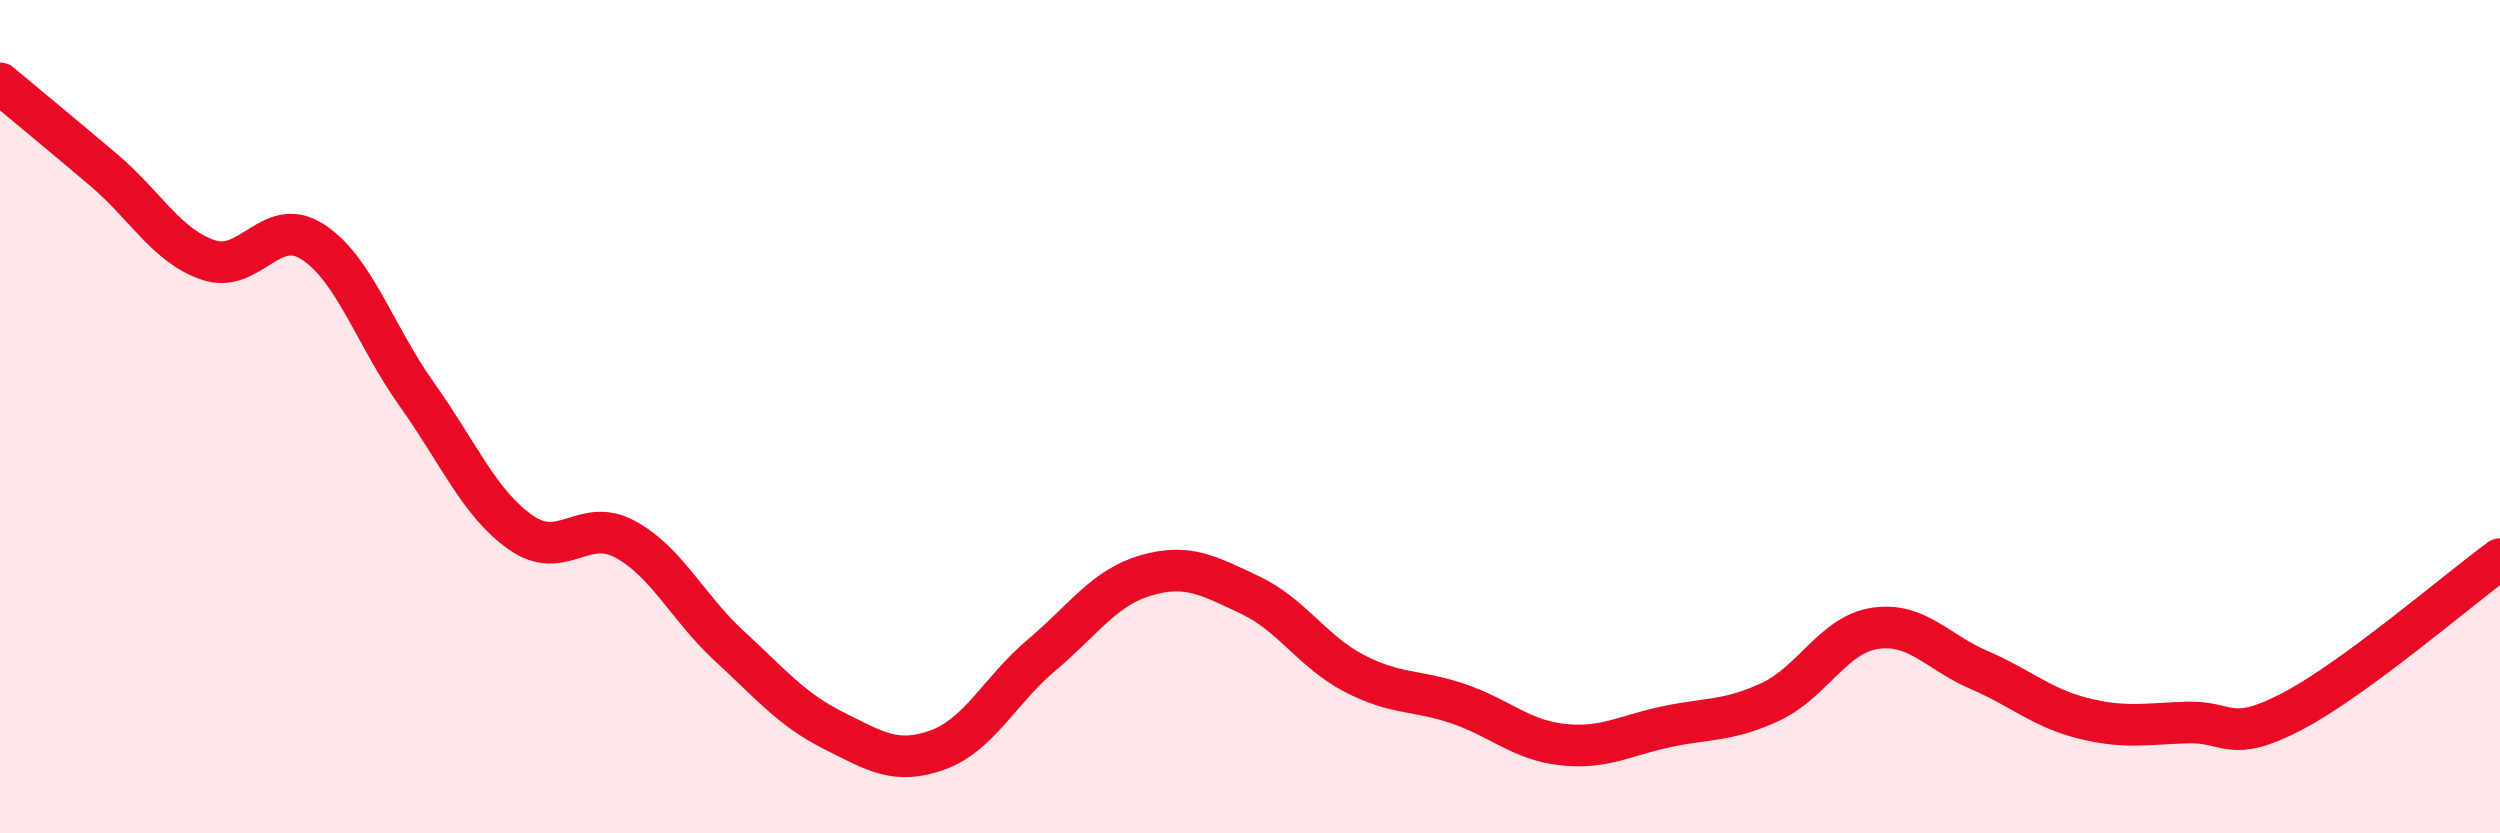 
    <svg width="60" height="20" viewBox="0 0 60 20" xmlns="http://www.w3.org/2000/svg">
      <path
        d="M 0,2 C 0.5,2.42 1.5,3.24 2.5,4.09 C 3.5,4.94 4,5.9 5,6.24 C 6,6.58 6.5,5.16 7.5,5.8 C 8.5,6.44 9,8.06 10,9.46 C 11,10.86 11.5,12.08 12.5,12.78 C 13.5,13.48 14,12.4 15,12.94 C 16,13.48 16.5,14.58 17.5,15.5 C 18.5,16.42 19,17.03 20,17.53 C 21,18.03 21.5,18.36 22.5,18 C 23.5,17.64 24,16.56 25,15.72 C 26,14.88 26.5,14.1 27.5,13.81 C 28.5,13.52 29,13.81 30,14.28 C 31,14.75 31.5,15.64 32.5,16.16 C 33.5,16.68 34,16.55 35,16.89 C 36,17.23 36.5,17.76 37.5,17.87 C 38.5,17.98 39,17.65 40,17.44 C 41,17.23 41.5,17.31 42.5,16.84 C 43.5,16.37 44,15.23 45,15.08 C 46,14.93 46.5,15.65 47.5,16.08 C 48.5,16.51 49,16.99 50,17.24 C 51,17.49 51.5,17.37 52.5,17.34 C 53.5,17.31 53.5,17.86 55,17.08 C 56.5,16.3 59,14.15 60,13.42L60 20L0 20Z"
        fill="#EB0A25"
        opacity="0.1"
        stroke-linecap="round"
        stroke-linejoin="round"
      />
      <path
        d="M 0,2 C 0.5,2.42 1.5,3.24 2.5,4.09 C 3.5,4.94 4,5.9 5,6.24 C 6,6.58 6.5,5.16 7.5,5.8 C 8.5,6.44 9,8.06 10,9.46 C 11,10.86 11.5,12.08 12.5,12.78 C 13.5,13.48 14,12.4 15,12.94 C 16,13.48 16.5,14.58 17.5,15.5 C 18.5,16.42 19,17.03 20,17.53 C 21,18.03 21.5,18.36 22.5,18 C 23.5,17.64 24,16.56 25,15.72 C 26,14.88 26.5,14.1 27.5,13.81 C 28.5,13.52 29,13.81 30,14.28 C 31,14.75 31.5,15.64 32.5,16.16 C 33.5,16.68 34,16.55 35,16.89 C 36,17.23 36.5,17.76 37.5,17.87 C 38.5,17.98 39,17.65 40,17.44 C 41,17.23 41.5,17.31 42.5,16.84 C 43.5,16.37 44,15.23 45,15.08 C 46,14.93 46.5,15.65 47.5,16.08 C 48.5,16.51 49,16.99 50,17.24 C 51,17.49 51.5,17.37 52.5,17.34 C 53.5,17.31 53.5,17.86 55,17.08 C 56.5,16.3 59,14.15 60,13.42"
        stroke="#EB0A25"
        stroke-width="1"
        fill="none"
        stroke-linecap="round"
        stroke-linejoin="round"
      />
    </svg>
  
